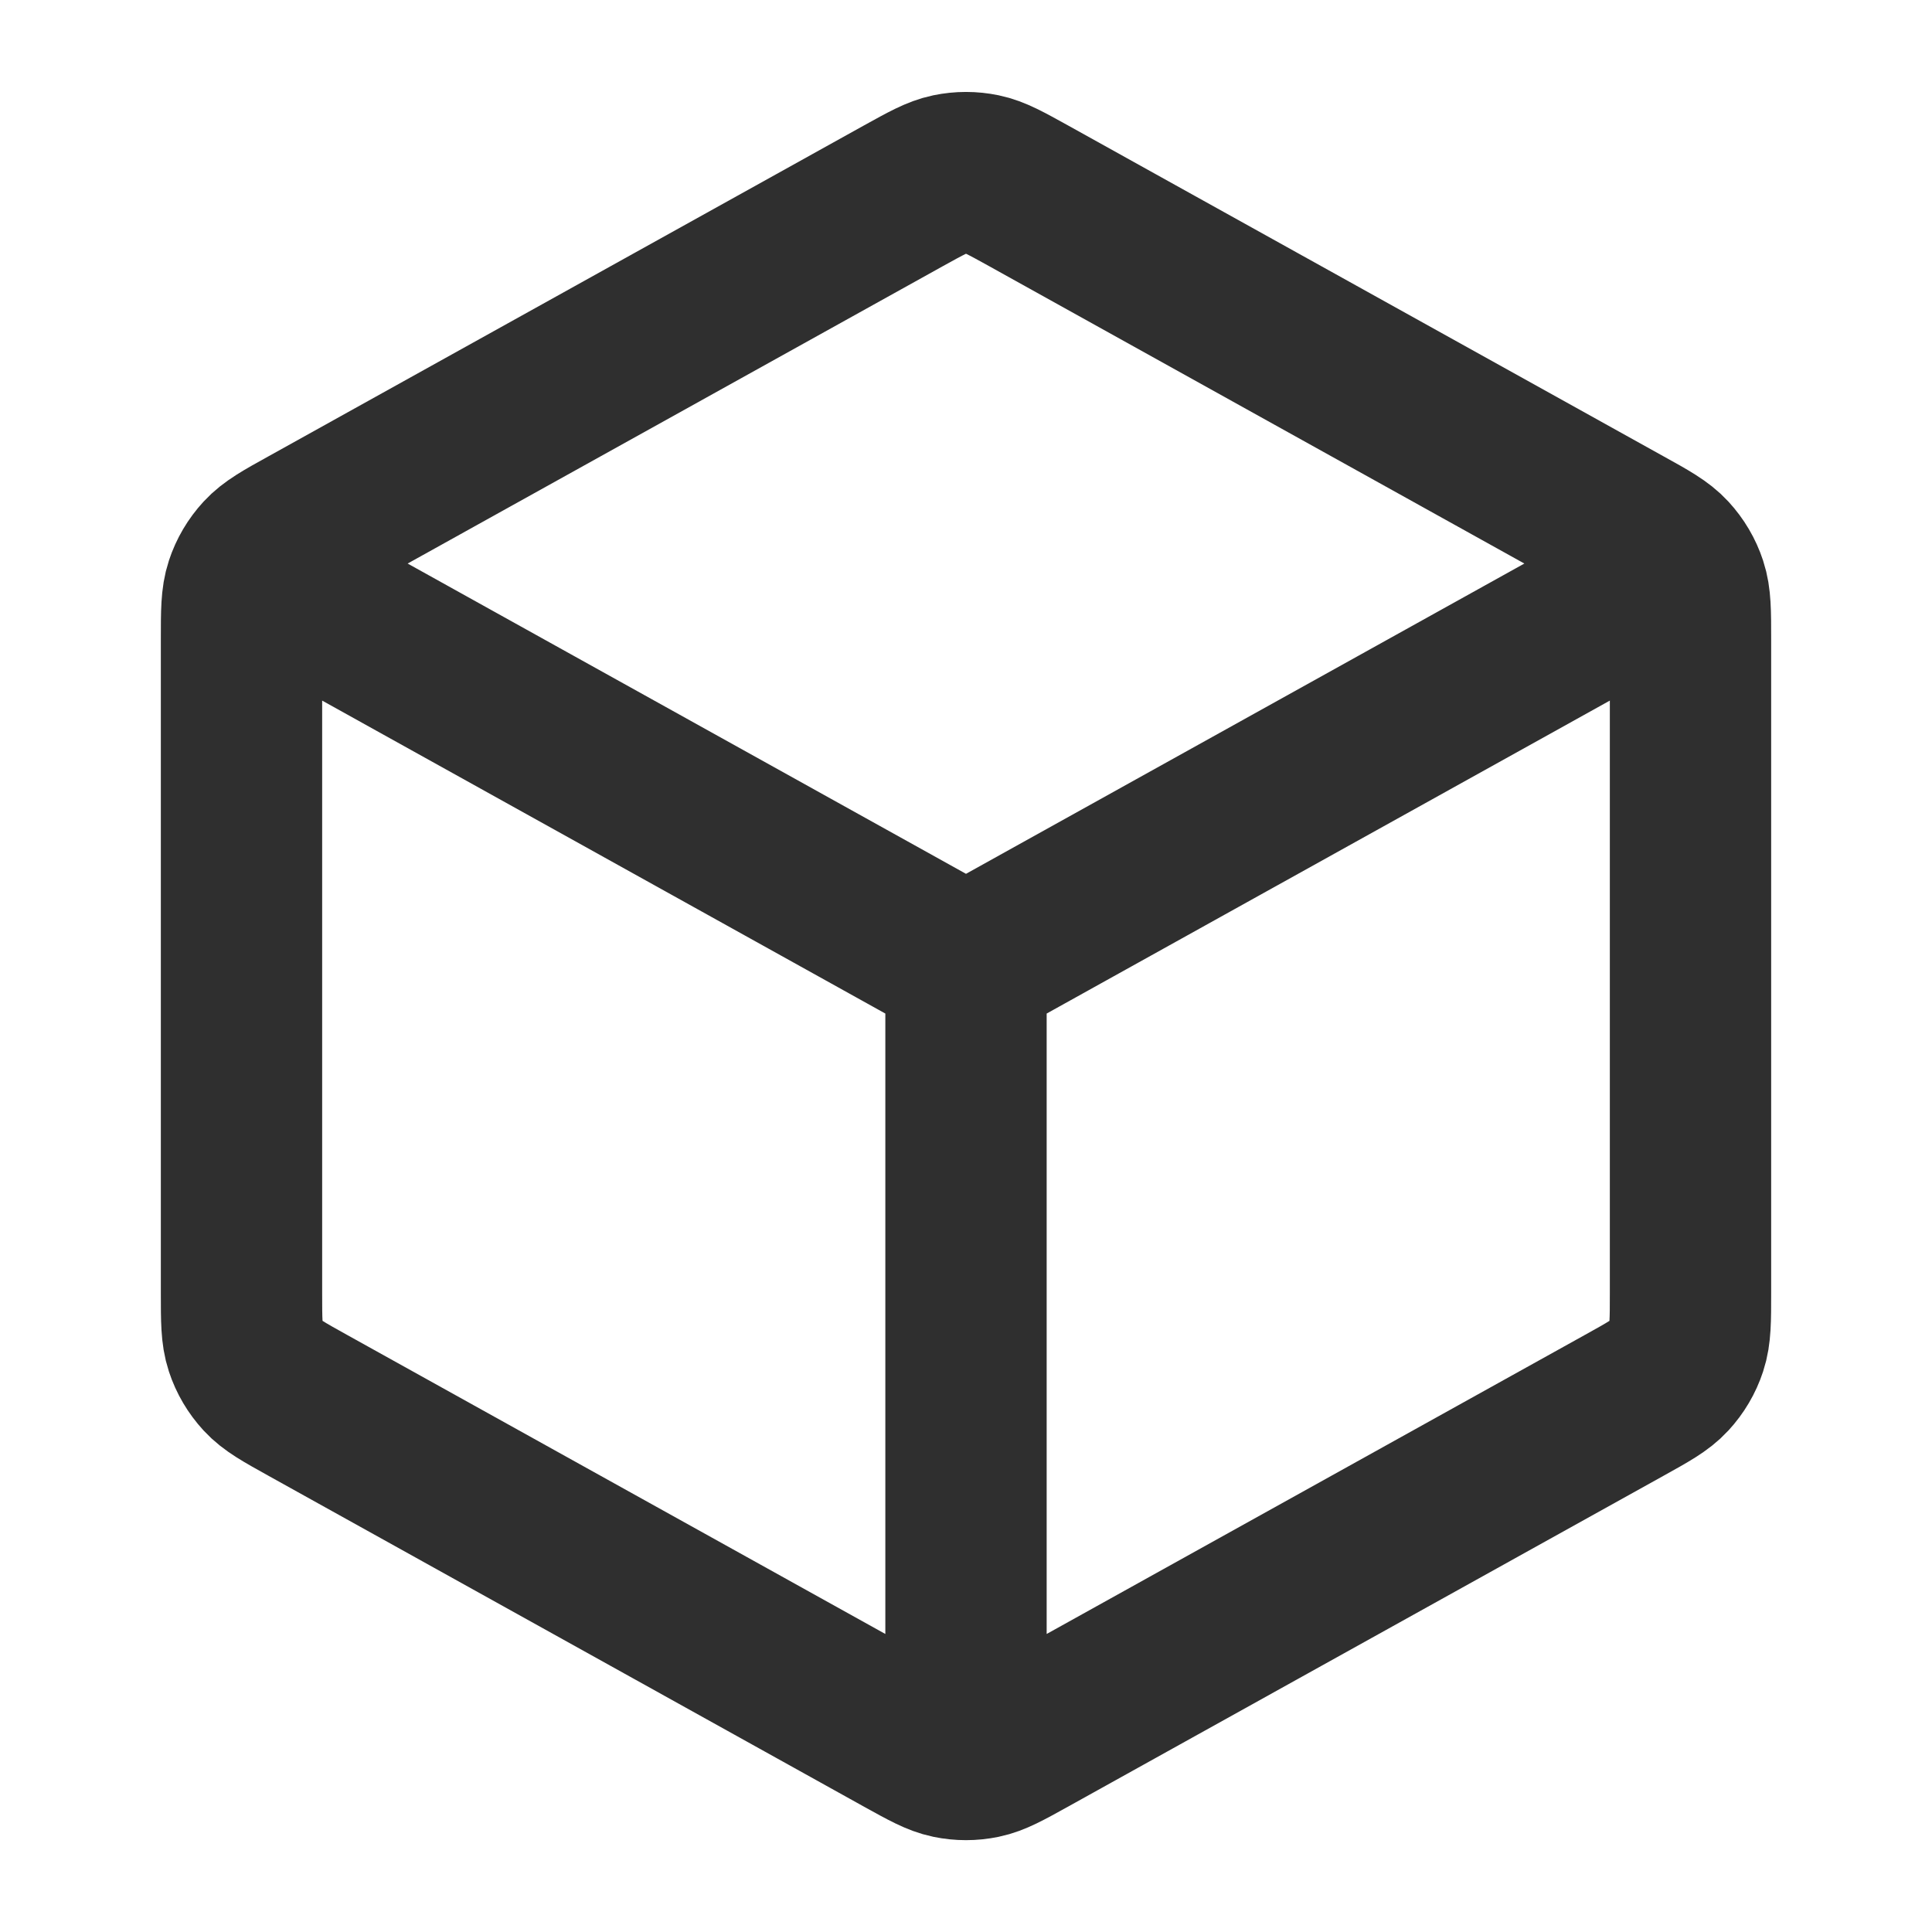 <svg width="20" height="20" viewBox="0 0 20 20" fill="none" xmlns="http://www.w3.org/2000/svg">
<path d="M17.083 6.065L10 10.001M10 10.001L2.917 6.065M10 10.001L10 17.917M17.5 13.383V6.618C17.5 6.333 17.5 6.19 17.458 6.063C17.421 5.95 17.36 5.847 17.279 5.759C17.189 5.661 17.064 5.591 16.814 5.453L10.648 2.027C10.411 1.896 10.293 1.83 10.168 1.804C10.057 1.781 9.943 1.781 9.832 1.804C9.707 1.83 9.589 1.896 9.352 2.027L3.186 5.453C2.936 5.591 2.811 5.661 2.721 5.759C2.64 5.847 2.579 5.95 2.542 6.063C2.5 6.19 2.5 6.333 2.5 6.618V13.383C2.5 13.668 2.5 13.811 2.542 13.938C2.579 14.051 2.64 14.154 2.721 14.242C2.811 14.34 2.936 14.409 3.186 14.548L9.352 17.974C9.589 18.105 9.707 18.171 9.832 18.197C9.943 18.22 10.057 18.22 10.168 18.197C10.293 18.171 10.411 18.105 10.648 17.974L16.814 14.548C17.064 14.409 17.189 14.34 17.279 14.242C17.36 14.154 17.421 14.051 17.458 13.938C17.5 13.811 17.5 13.668 17.5 13.383Z" stroke="#2F2F2F" stroke-width="1.67" stroke-linecap="round" stroke-linejoin="round"/>
</svg>
